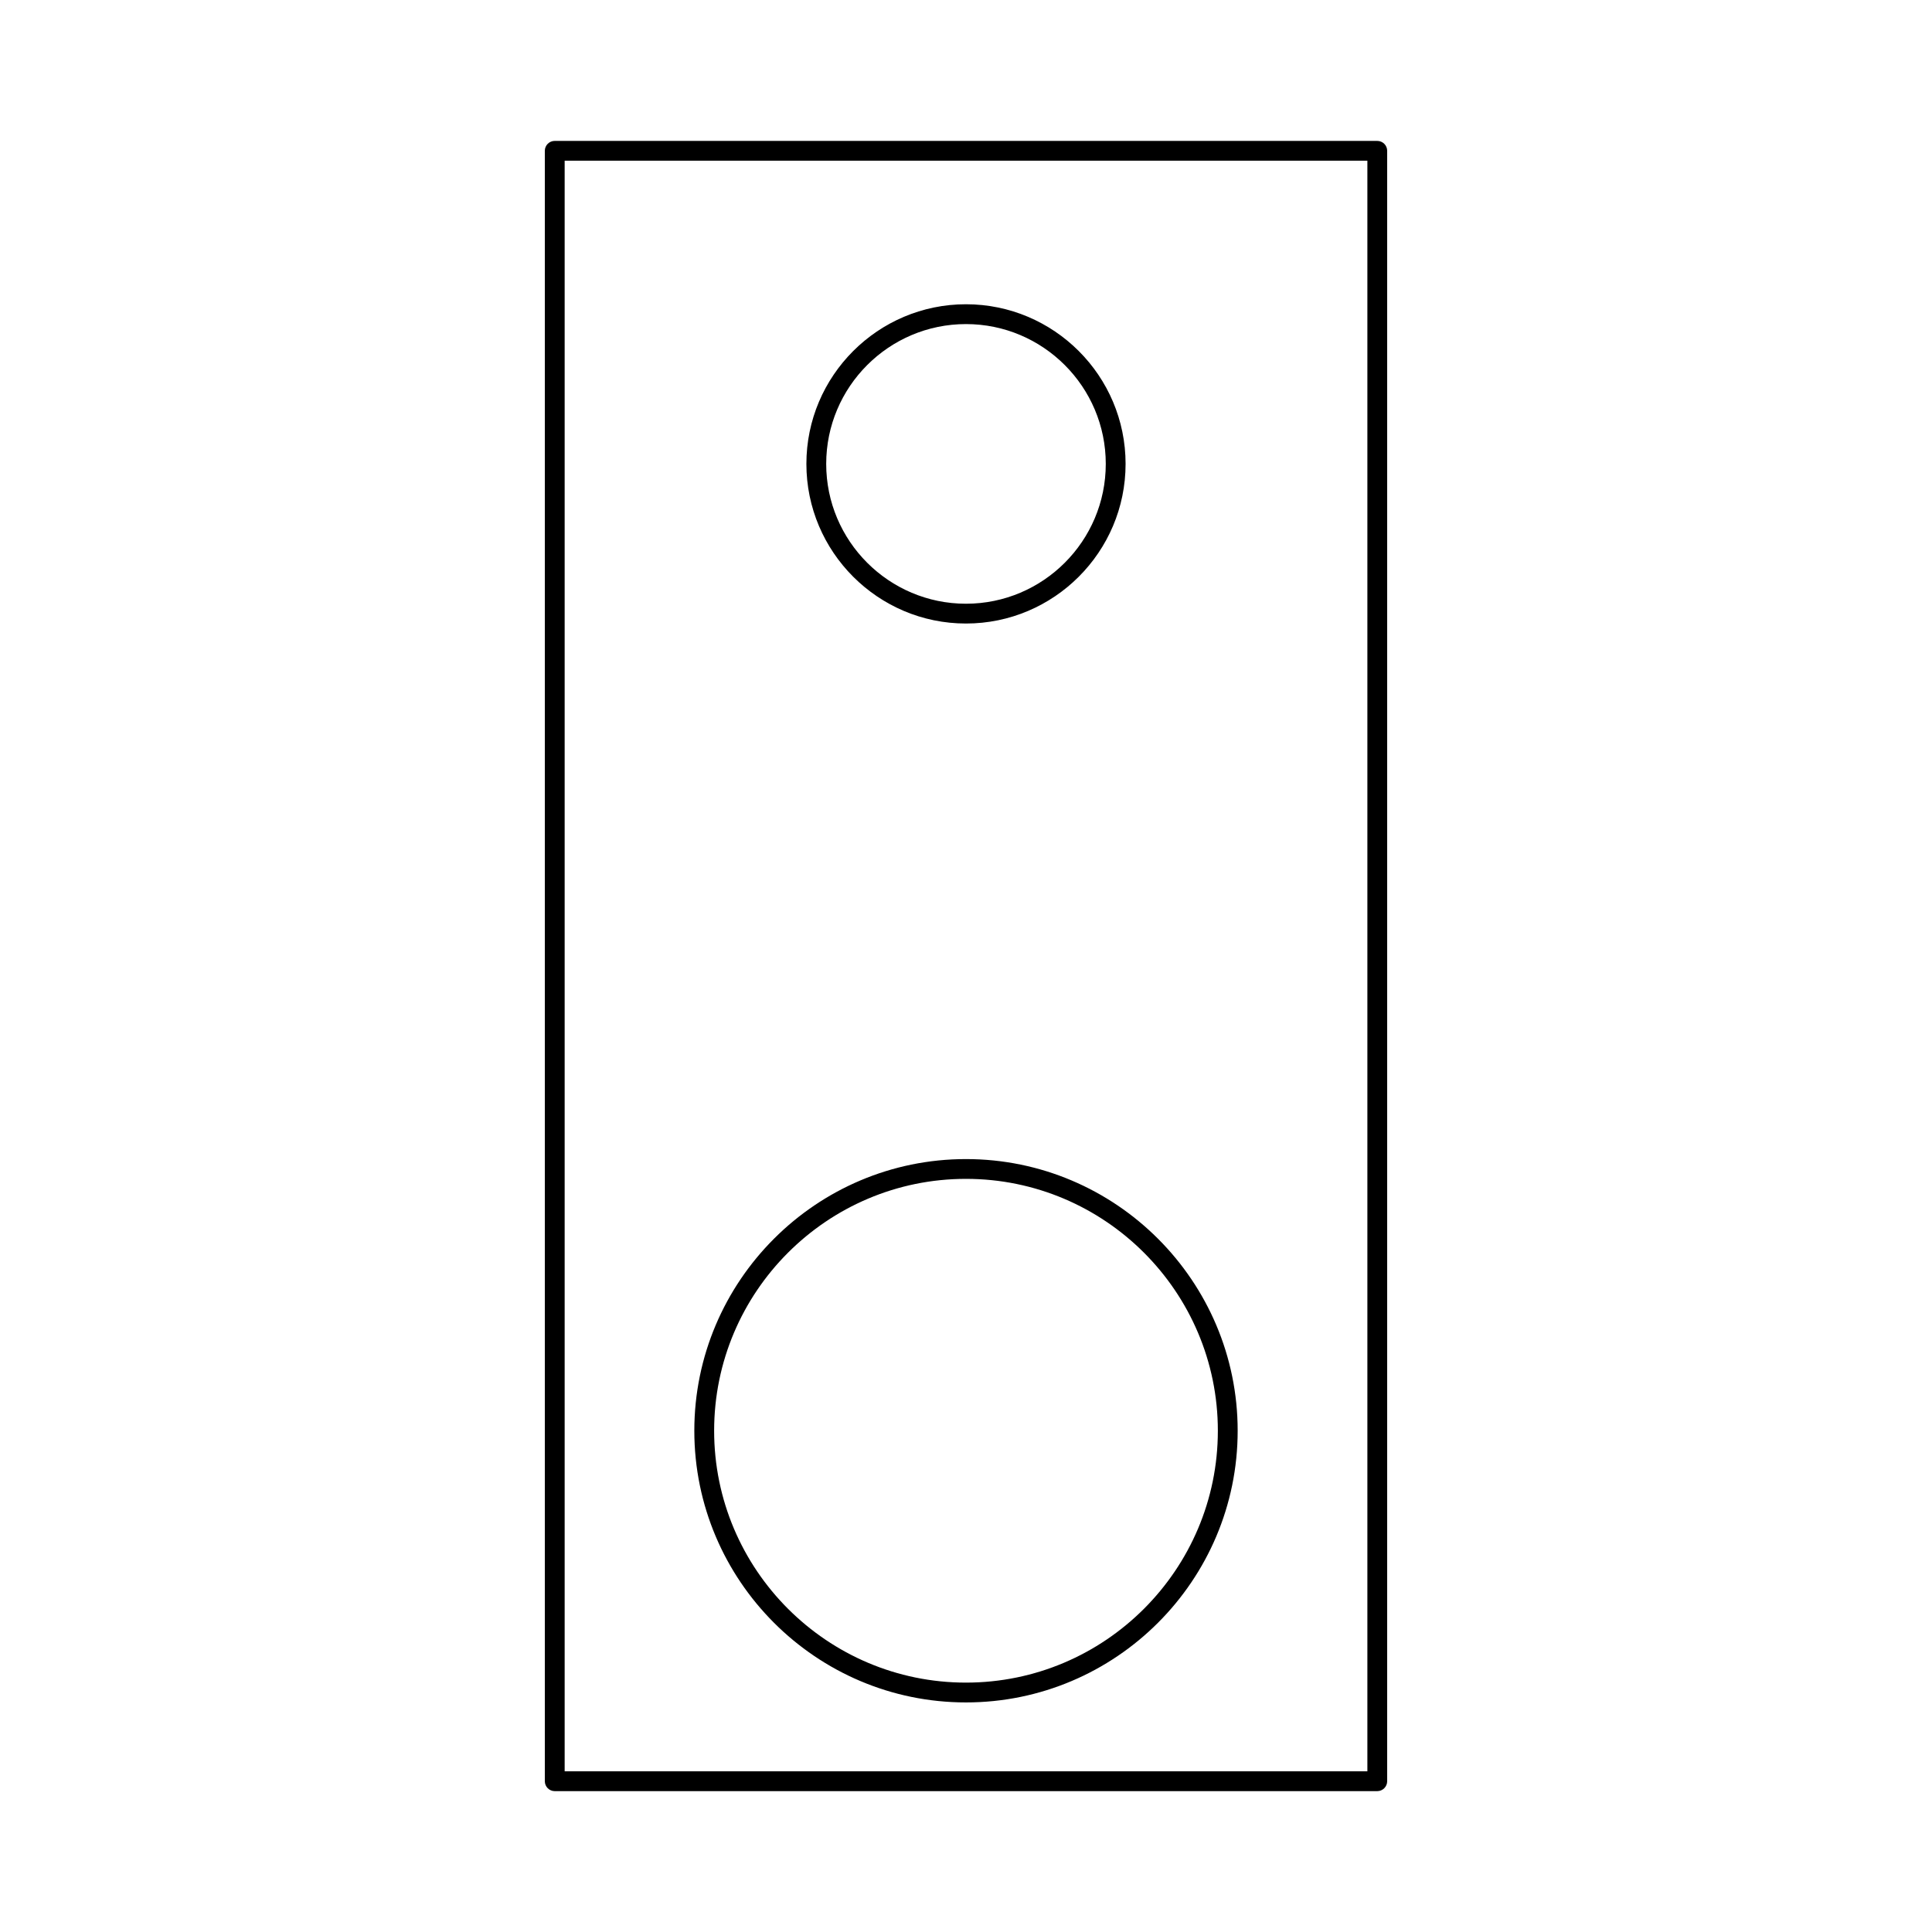 <?xml version="1.0" encoding="UTF-8"?>
<!-- Uploaded to: SVG Repo, www.svgrepo.com, Generator: SVG Repo Mixer Tools -->
<svg fill="#000000" width="800px" height="800px" version="1.1" viewBox="144 144 512 512" xmlns="http://www.w3.org/2000/svg">
 <g>
  <path d="m399.99 309.24c23.32 0 42.301-18.977 42.301-42.305s-18.973-42.305-42.301-42.305c-23.316 0-42.289 18.977-42.289 42.305s18.973 42.305 42.289 42.305zm0-79.355c20.438 0 37.051 16.621 37.051 37.055 0 20.438-16.613 37.055-37.051 37.055-20.426 0-37.039-16.621-37.039-37.055s16.613-37.055 37.039-37.055z"/>
  <path d="m508.99 181.34h-217.98c-1.449 0-2.625 1.176-2.625 2.625v432.08c0 1.449 1.176 2.625 2.625 2.625h217.98c1.441 0 2.625-1.176 2.625-2.625v-432.08c0.004-1.445-1.176-2.621-2.621-2.621zm-2.621 432.08h-212.73v-426.83h212.73v426.83z"/>
  <path d="m399.99 595.16c39.703 0 72.004-32.297 72.004-71.996 0-39.703-32.297-71.996-72.004-71.996-39.691 0-71.988 32.297-71.988 71.996 0.004 39.699 32.297 71.996 71.988 71.996zm0-138.75c36.816 0 66.754 29.945 66.754 66.75 0 36.805-29.941 66.75-66.754 66.75-36.801 0-66.738-29.945-66.738-66.75 0-36.805 29.941-66.75 66.738-66.75z"/>
 </g>
</svg>